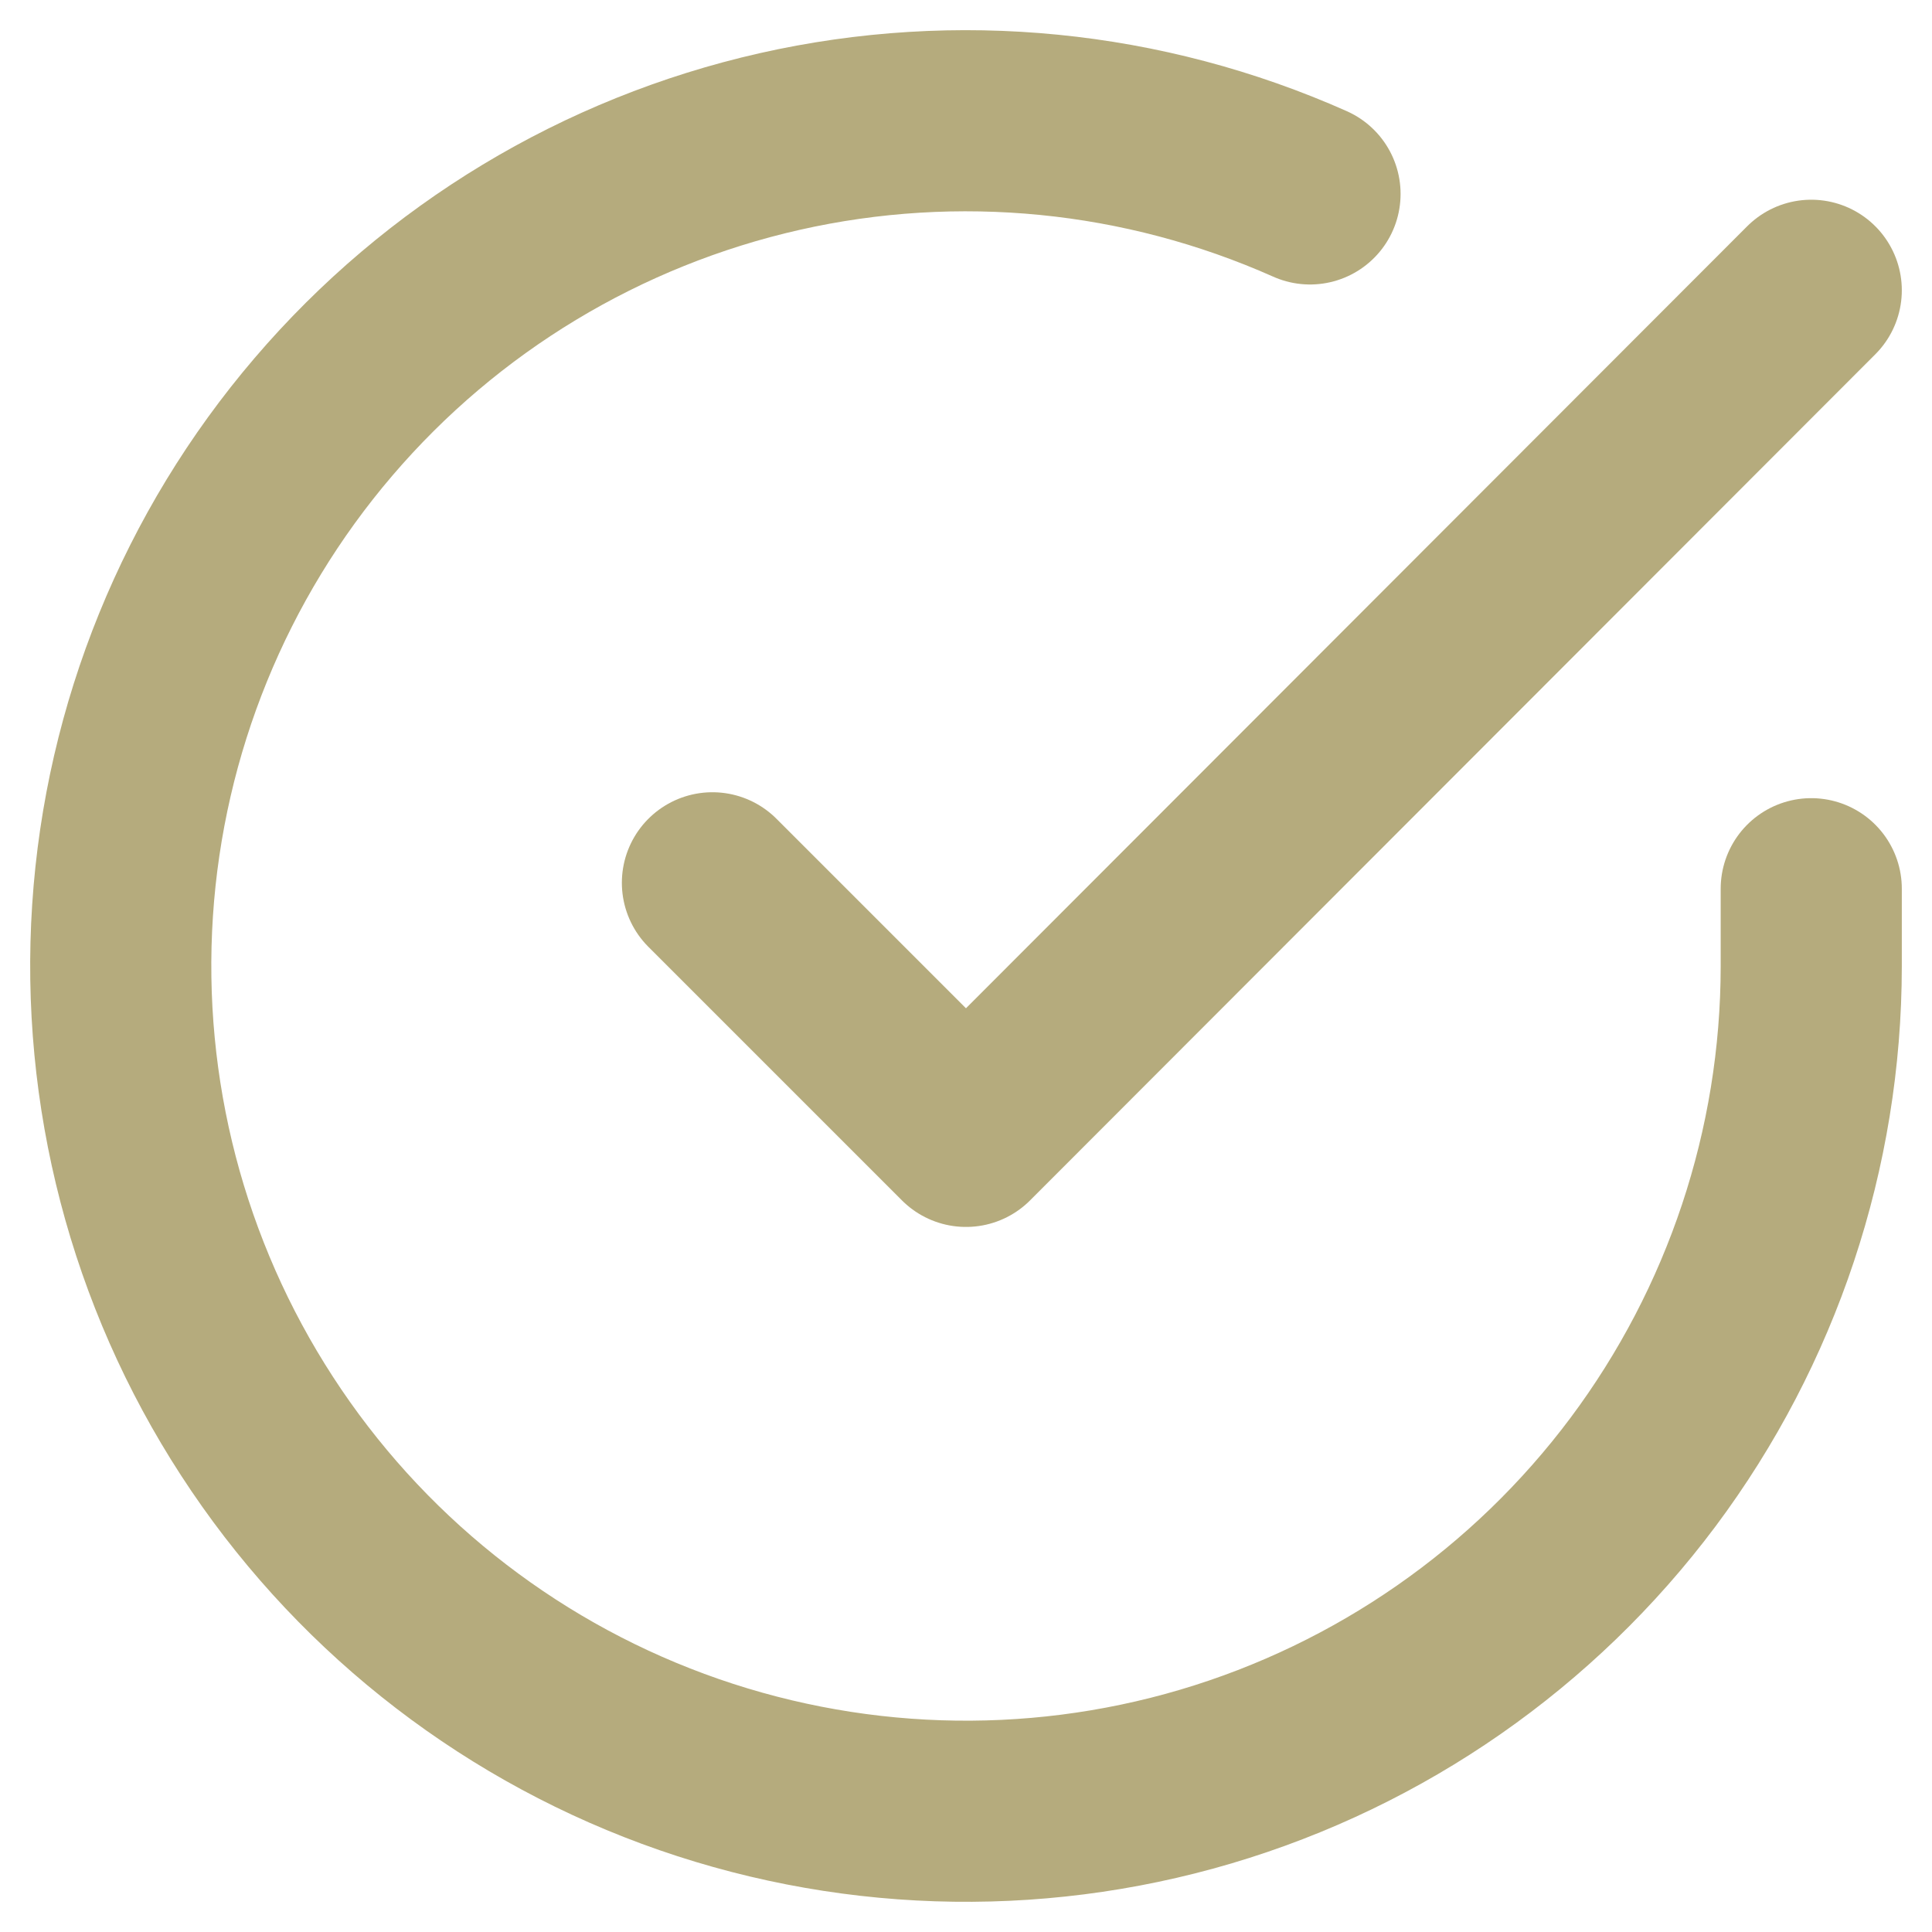 <svg width="16" height="16" viewBox="0 0 16 16" fill="none" xmlns="http://www.w3.org/2000/svg">
<path d="M15 7.36V8.004C14.999 9.514 14.51 10.982 13.607 12.191C12.703 13.4 11.432 14.285 9.985 14.713C8.537 15.141 6.99 15.089 5.574 14.566C4.158 14.043 2.949 13.076 2.128 11.81C1.306 10.544 0.916 9.046 1.015 7.539C1.114 6.033 1.698 4.599 2.679 3.452C3.66 2.304 4.985 1.505 6.457 1.172C7.93 0.839 9.47 0.992 10.849 1.606" stroke="#B5AB7D" stroke-width="1.5" stroke-linecap="round" stroke-linejoin="round"/>
<path d="M15 2.404L8 9.411L5.9 7.311" stroke="#B5AB7D" stroke-width="1.5" stroke-linecap="round" stroke-linejoin="round"/>
</svg>
